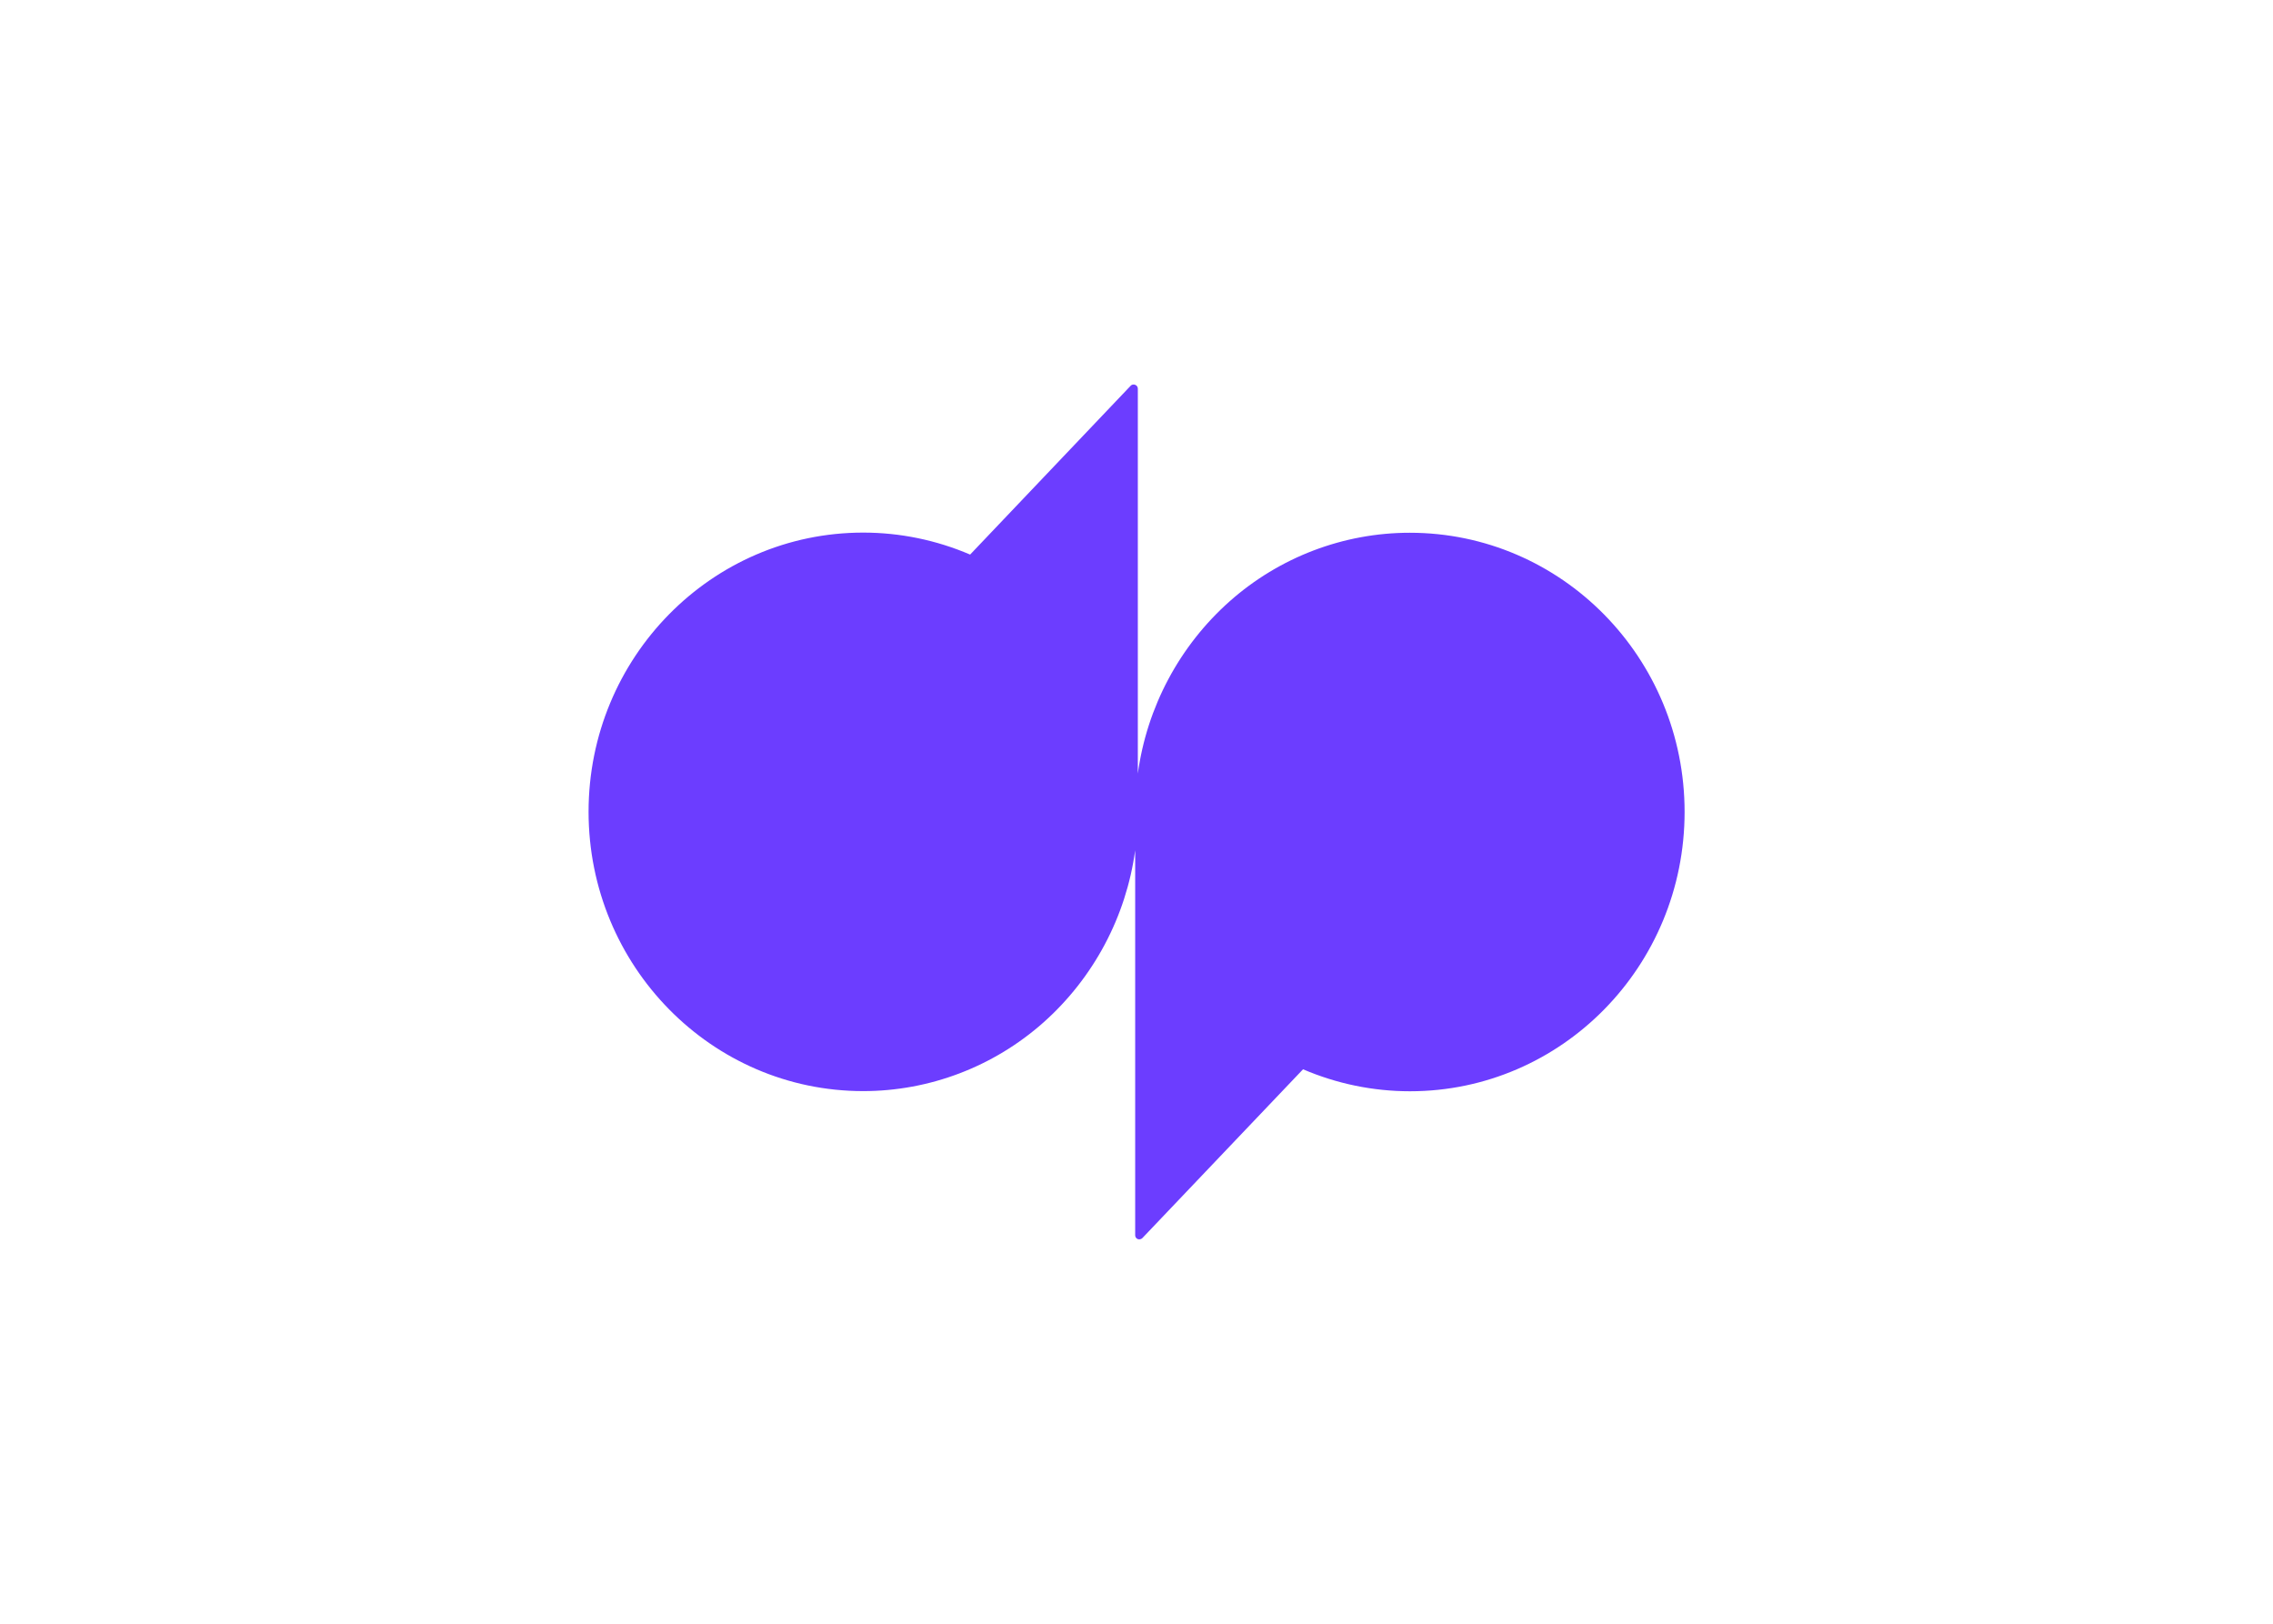 <svg clip-rule="evenodd" fill-rule="evenodd" stroke-linejoin="round" stroke-miterlimit="2" viewBox="0 0 560 400" xmlns="http://www.w3.org/2000/svg"><path d="m682.3 180.4c-42.6 0-83.7 15.7-115.6 44-32.2 28.6-53.1 67.9-58.9 110.5v-246.9c0-1.1-.6-2.1-1.7-2.5-1-.4-2.2-.2-2.9.6l-103 108.3c-21.7-9.3-45-14.1-68.6-14.1-97.3 0-176.2 80.2-176.2 179.1s78.9 179.2 176.2 179.2c42.6 0 83.7-15.7 115.6-44 32.2-28.6 53.1-67.9 58.9-110.5v246.9c0 1.5 1.1 2.7 2.6 2.7.7 0 1.5-.3 2-.8l103.1-108.3c21.7 9.3 45 14.1 68.6 14.1 97.3 0 176.2-80.2 176.2-179.2s-79-179.1-176.3-179.1z" fill="#6c3dff" fill-rule="nonzero" transform="matrix(.384 0 0 .384 85.333 61.967)"/></svg>